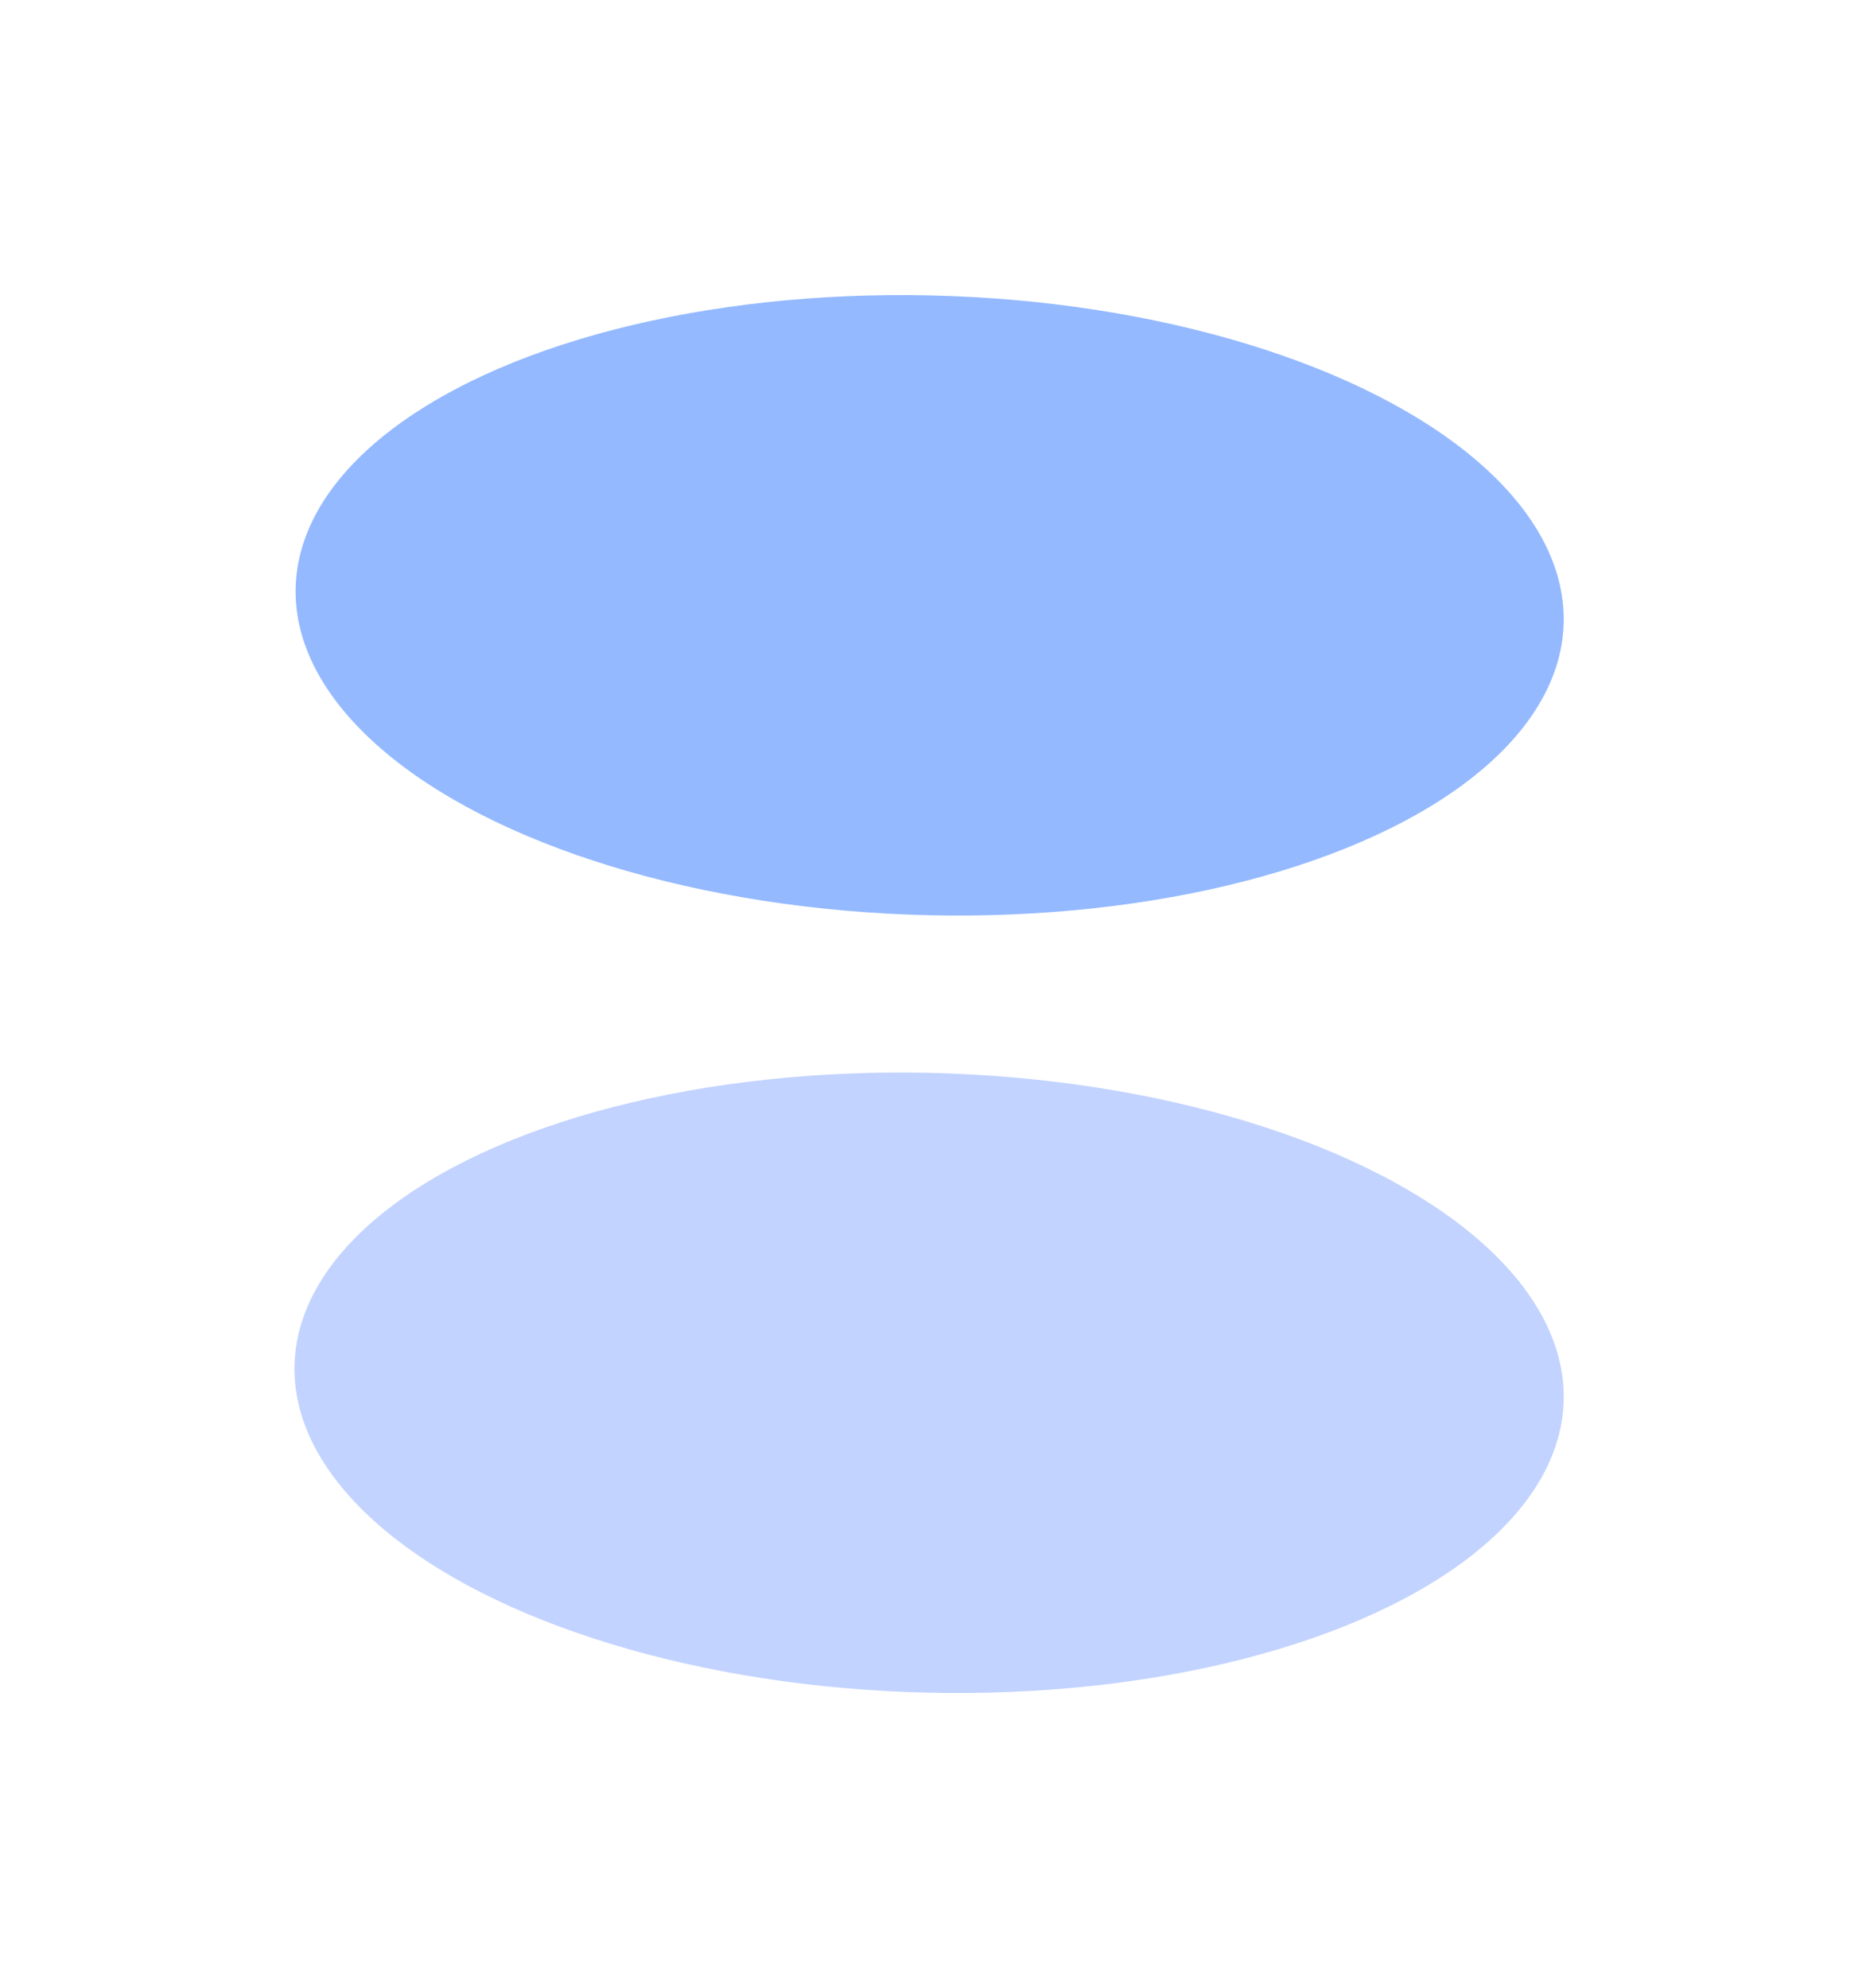 <svg width="830" height="888" viewBox="0 0 830 888" fill="none" xmlns="http://www.w3.org/2000/svg">
<g opacity="0.6" filter="url(#filter0_f_3007_1569)">
<ellipse cx="139.104" cy="283.158" rx="139.104" ry="283.158" transform="matrix(0.138 -0.99 0.998 0.055 113.51 392.553)" fill="#4D8AFF"/>
</g>
<g opacity="0.6" filter="url(#filter1_f_3007_1569)">
<ellipse cx="139.105" cy="283.412" rx="139.105" ry="283.412" transform="matrix(0.138 -0.99 0.998 0.055 113 739.859)" fill="#99B5FF"/>
</g>
<defs>
<filter id="filter0_f_3007_1569" x="1.119" y="0.766" width="828.581" height="539.13" filterUnits="userSpaceOnUse" color-interpolation-filters="sRGB">
<feFlood flood-opacity="0" result="BackgroundImageFix"/>
<feBlend mode="normal" in="SourceGraphic" in2="BackgroundImageFix" result="shape"/>
<feGaussianBlur stdDeviation="65.45" result="effect1_foregroundBlur_3007_1569"/>
</filter>
<filter id="filter1_f_3007_1569" x="0.609" y="348.083" width="829.087" height="539.133" filterUnits="userSpaceOnUse" color-interpolation-filters="sRGB">
<feFlood flood-opacity="0" result="BackgroundImageFix"/>
<feBlend mode="normal" in="SourceGraphic" in2="BackgroundImageFix" result="shape"/>
<feGaussianBlur stdDeviation="65.45" result="effect1_foregroundBlur_3007_1569"/>
</filter>
</defs>
</svg>
